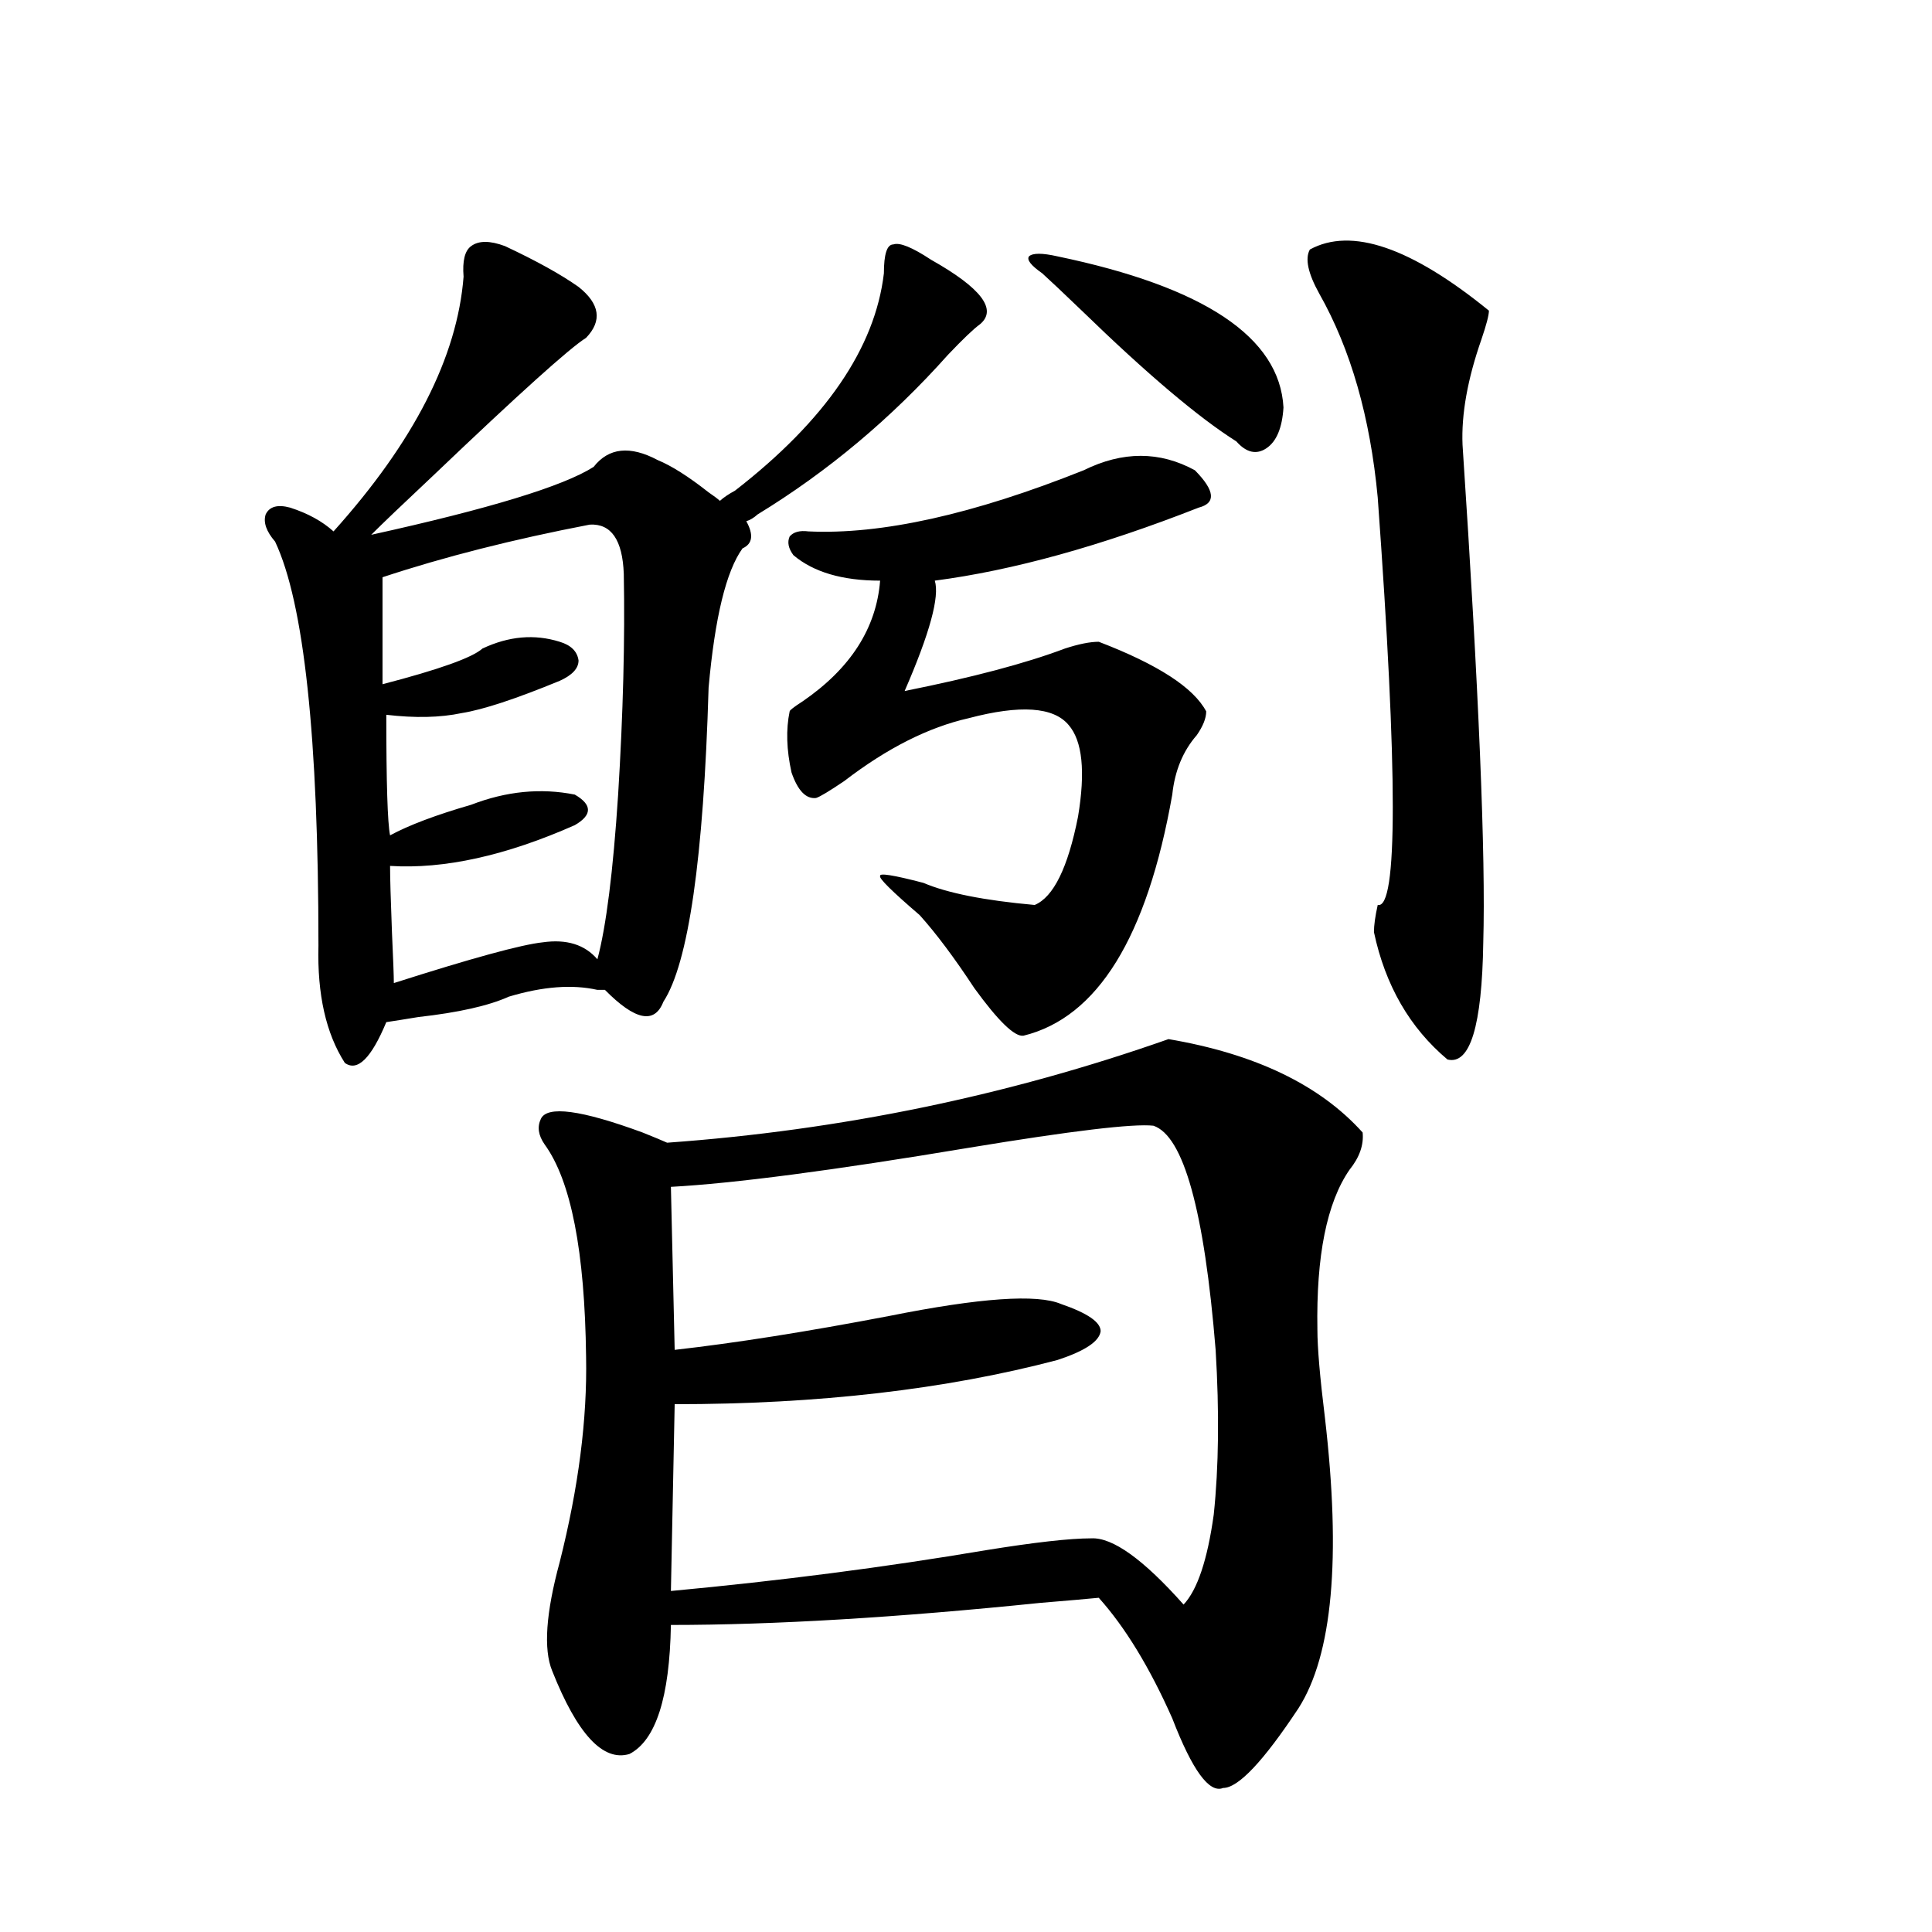 <?xml version="1.0" encoding="utf-8"?>
<!-- Generator: Adobe Illustrator 16.0.0, SVG Export Plug-In . SVG Version: 6.00 Build 0)  -->
<!DOCTYPE svg PUBLIC "-//W3C//DTD SVG 1.1//EN" "http://www.w3.org/Graphics/SVG/1.1/DTD/svg11.dtd">
<svg version="1.1" id="图层_1" xmlns="http://www.w3.org/2000/svg" xmlns:xlink="http://www.w3.org/1999/xlink" x="0px" y="0px"
	 width="1000px" height="1000px" viewBox="0 0 1000 1000" enable-background="new 0 0 1000 1000" xml:space="preserve">
<path d="M481.891,134.426c26.006,14.653,34.466,25.791,25.365,33.398c-3.262,2.349-8.78,7.622-16.585,15.82
	c-29.268,32.822-62.117,60.356-98.534,82.617c-1.951,1.758-3.902,2.939-5.854,3.516c3.902,7.031,3.247,11.729-1.951,14.063
	c-8.46,11.729-14.313,35.747-17.561,72.07c-2.606,88.481-10.411,142.686-23.414,162.598c-4.558,11.729-14.634,9.668-30.243-6.152
	c-0.655,0-1.951,0-3.902,0c-13.018-2.925-28.292-1.758-45.853,3.516c-10.411,4.697-26.021,8.213-46.828,10.547
	c-7.164,1.182-12.683,2.061-16.585,2.637c-7.805,18.76-14.969,25.791-21.463,21.094c-9.756-15.229-14.313-35.444-13.658-60.645
	c0-107.803-7.484-177.539-22.438-209.18c-4.558-5.273-6.188-9.956-4.878-14.063c1.951-4.092,6.174-5.273,12.683-3.516
	c9.101,2.939,16.585,7.031,22.438,12.305c41.615-46.279,64.054-90.225,67.315-131.836c-0.655-8.198,0.641-13.472,3.902-15.82
	c3.902-2.925,9.756-2.925,17.561,0c16.25,7.622,28.933,14.653,38.048,21.094c11.052,8.789,12.348,17.578,3.902,26.367
	c-8.46,5.273-34.801,29.004-79.022,71.191c-15.609,14.653-26.341,24.912-32.194,30.762c61.127-13.472,99.51-25.186,115.119-35.156
	c7.805-9.956,18.856-11.123,33.17-3.516c7.149,2.939,15.93,8.501,26.341,16.699c2.592,1.758,4.543,3.228,5.854,4.395
	c1.951-1.758,4.543-3.516,7.805-5.273c46.828-36.323,72.514-73.828,77.071-112.5c0-9.956,1.616-14.941,4.878-14.941
	C465.626,125.349,472.135,127.985,481.891,134.426z M305.31,271.535c-39.679,7.622-75.455,16.699-107.314,27.246v55.371
	c29.268-7.607,46.493-13.76,51.706-18.457c13.658-6.44,26.981-7.607,39.999-3.516c5.854,1.758,9.101,4.985,9.756,9.668
	c0,4.106-3.262,7.622-9.756,10.547c-22.773,9.38-39.679,14.941-50.73,16.699c-11.066,2.349-24.069,2.637-39.023,0.879
	c0,35.156,0.641,55.962,1.951,62.402c9.756-5.273,23.734-10.547,41.95-15.82c18.201-7.031,36.097-8.789,53.657-5.273
	c9.101,5.273,9.101,10.547,0,15.82c-35.776,15.82-67.65,22.852-95.607,21.094c0,5.864,0.32,17.29,0.976,34.277
	c0.641,14.063,0.976,22.852,0.976,26.367c40.319-12.881,66.005-19.912,77.071-21.094c12.348-1.758,21.783,1.182,28.292,8.789
	c4.543-16.987,8.125-45.4,10.731-85.254c2.592-42.188,3.567-80.269,2.927-114.258C322.215,279.445,316.361,270.959,305.31,271.535z
	 M604.814,537.844c44.877,7.622,78.367,23.73,100.485,48.34c0.641,6.455-1.631,12.896-6.829,19.336
	c-11.707,17.002-17.24,44.536-16.585,82.617c0,9.38,1.296,24.609,3.902,45.703c8.445,72.661,3.902,122.745-13.658,150.293
	c-18.216,27.535-31.219,41.309-39.023,41.309c-7.164,2.926-15.944-9.091-26.341-36.035c-11.707-26.367-24.39-47.172-38.048-62.402
	c-5.854,0.577-15.944,1.456-30.243,2.637c-74.145,7.608-137.893,11.426-191.215,11.426c-0.655,37.491-7.805,59.766-21.463,66.797
	c-13.658,4.093-26.996-10.258-39.999-43.066c-4.558-11.137-3.262-29.883,3.902-56.25c9.756-38.672,14.299-74.116,13.658-106.348
	c-0.655-54.492-7.805-91.104-21.463-109.863c-3.262-4.683-3.902-9.077-1.951-13.184c3.247-7.031,20.808-4.683,52.682,7.031
	c5.854,2.349,10.076,4.106,12.683,5.273C435.063,585.017,521.555,567.15,604.814,537.844z M597.01,582.668
	c-10.411-1.167-42.285,2.637-95.607,11.426c-70.242,11.729-121.628,18.457-154.143,20.215l1.951,84.375
	c31.219-3.516,68.291-9.365,111.217-17.578c46.828-9.365,76.416-11.426,88.778-6.152c13.658,4.697,20.487,9.38,20.487,14.063
	c-0.655,5.273-8.14,10.259-22.438,14.941c-57.895,15.244-123.899,22.852-198.044,22.852l-1.951,96.68
	c56.584-5.273,110.882-12.305,162.923-21.094c25.365-4.092,43.566-6.152,54.633-6.152c11.052-0.576,26.981,10.85,47.804,34.277
	c7.149-7.607,12.348-23.14,15.609-46.582c2.592-24.609,2.927-53.022,0.976-85.254C623.351,626.613,612.619,587.941,597.01,582.668z
	 M418.478,275.051c37.713,1.758,85.196-8.789,142.436-31.641c20.152-9.956,39.344-9.956,57.56,0
	c10.396,10.547,11.052,17.002,1.951,19.336c-50.73,19.927-96.263,32.52-136.582,37.793c2.592,8.213-2.606,27.246-15.609,57.129
	c35.121-7.031,62.758-14.351,82.925-21.973c7.149-2.334,13.003-3.516,17.561-3.516c30.563,11.729,49.1,23.73,55.608,36.035
	c0,3.516-1.631,7.622-4.878,12.305c-7.164,8.213-11.387,18.457-12.683,30.762c-13.018,73.828-38.703,115.439-77.071,124.805
	c-4.558,0.591-13.018-7.607-25.365-24.609c-10.411-15.82-19.847-28.413-28.292-37.793c-14.313-12.305-21.143-19.033-20.487-20.215
	c-0.655-1.758,6.829-0.576,22.438,3.516c12.348,5.273,31.539,9.092,57.56,11.426c9.756-4.092,17.226-19.336,22.438-45.703
	c3.902-23.428,2.271-39.248-4.878-47.461c-7.805-9.365-25.045-10.547-51.706-3.516c-20.822,4.697-42.285,15.532-64.389,32.52
	c-7.805,5.273-12.683,8.213-14.634,8.789c-5.213,0.591-9.436-3.804-12.683-13.184c-2.606-11.714-2.927-22.261-0.976-31.641
	c0-0.576,2.271-2.334,6.829-5.273c24.71-16.987,38.048-37.793,39.999-62.402c-19.512,0-34.48-4.395-44.877-13.184
	c-2.606-3.516-3.262-6.729-1.951-9.668C410.673,275.354,413.92,274.475,418.478,275.051z M547.255,132.668
	c76.096,15.82,115.119,41.899,117.07,78.223c-0.655,10.547-3.582,17.578-8.78,21.094c-5.213,3.516-10.411,2.349-15.609-3.516
	c-19.512-12.305-46.188-34.854-79.998-67.676c-9.756-9.365-16.585-15.82-20.487-19.336c-5.854-4.092-8.14-7.031-6.829-8.789
	C534.572,130.91,539.45,130.91,547.255,132.668z M677.983,129.152c21.463-11.714,52.347-1.167,92.681,31.641
	c0,2.349-1.311,7.334-3.902,14.941c-7.164,20.518-10.411,38.672-9.756,54.492c8.445,127.153,12.027,212.998,10.731,257.52
	c-0.655,43.369-6.829,63.584-18.536,60.645c-19.512-16.396-32.194-38.369-38.048-65.918c0-3.516,0.641-8.198,1.951-14.063
	c10.396,2.349,10.396-67.964,0-210.938c-3.902-41.597-13.993-76.753-30.243-105.469C677.008,141.457,675.377,133.85,677.983,129.152
	z"/>
</svg>
